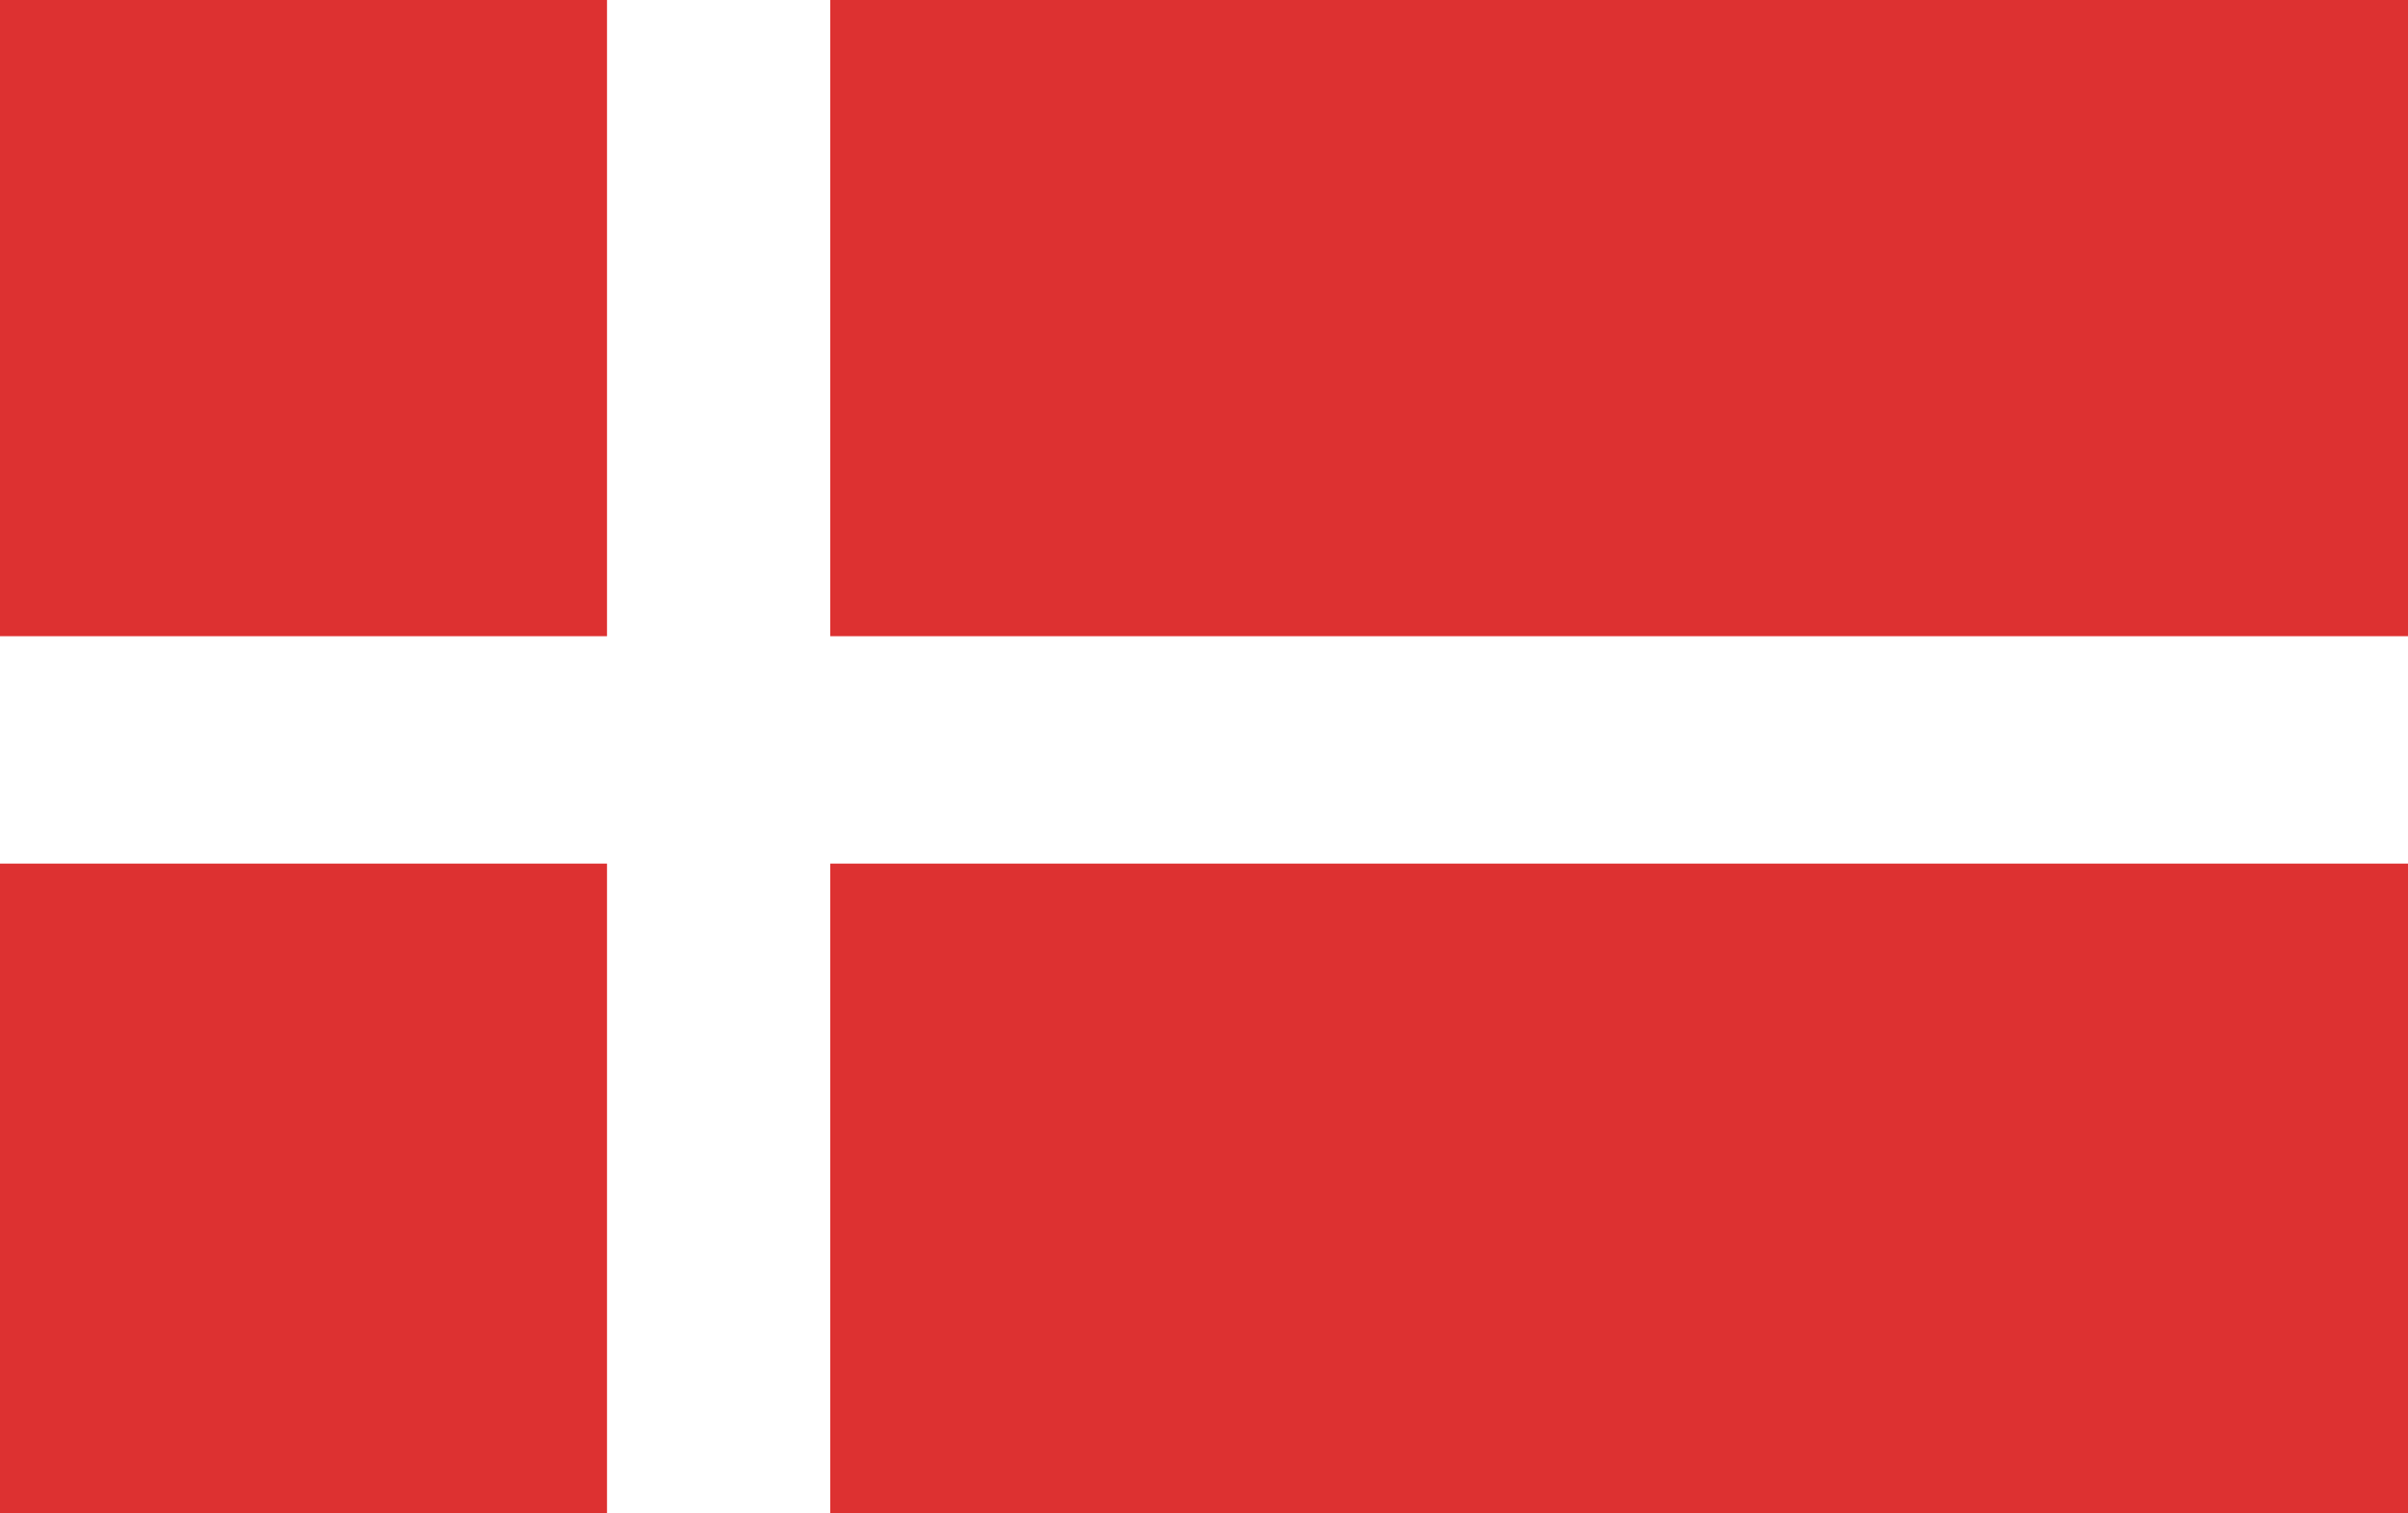 <?xml version="1.0" encoding="UTF-8"?>
<svg id="Layer_1" data-name="Layer 1" xmlns="http://www.w3.org/2000/svg" version="1.1" viewBox="0 0 288 181">
  <defs>
    <style>
      .cls-1 {
        fill: #dd3131;
      }

      .cls-1, .cls-2 {
        stroke-width: 0px;
      }

      .cls-2 {
        fill: #fff;
      }
    </style>
  </defs>
  <rect class="cls-1" y="-1" width="288" height="183.6"/>
  <rect class="cls-2" y="76.1" width="288" height="27.2"/>
  <rect class="cls-2" x="72.6" y="-1" width="26.7" height="183.6"/>
</svg>